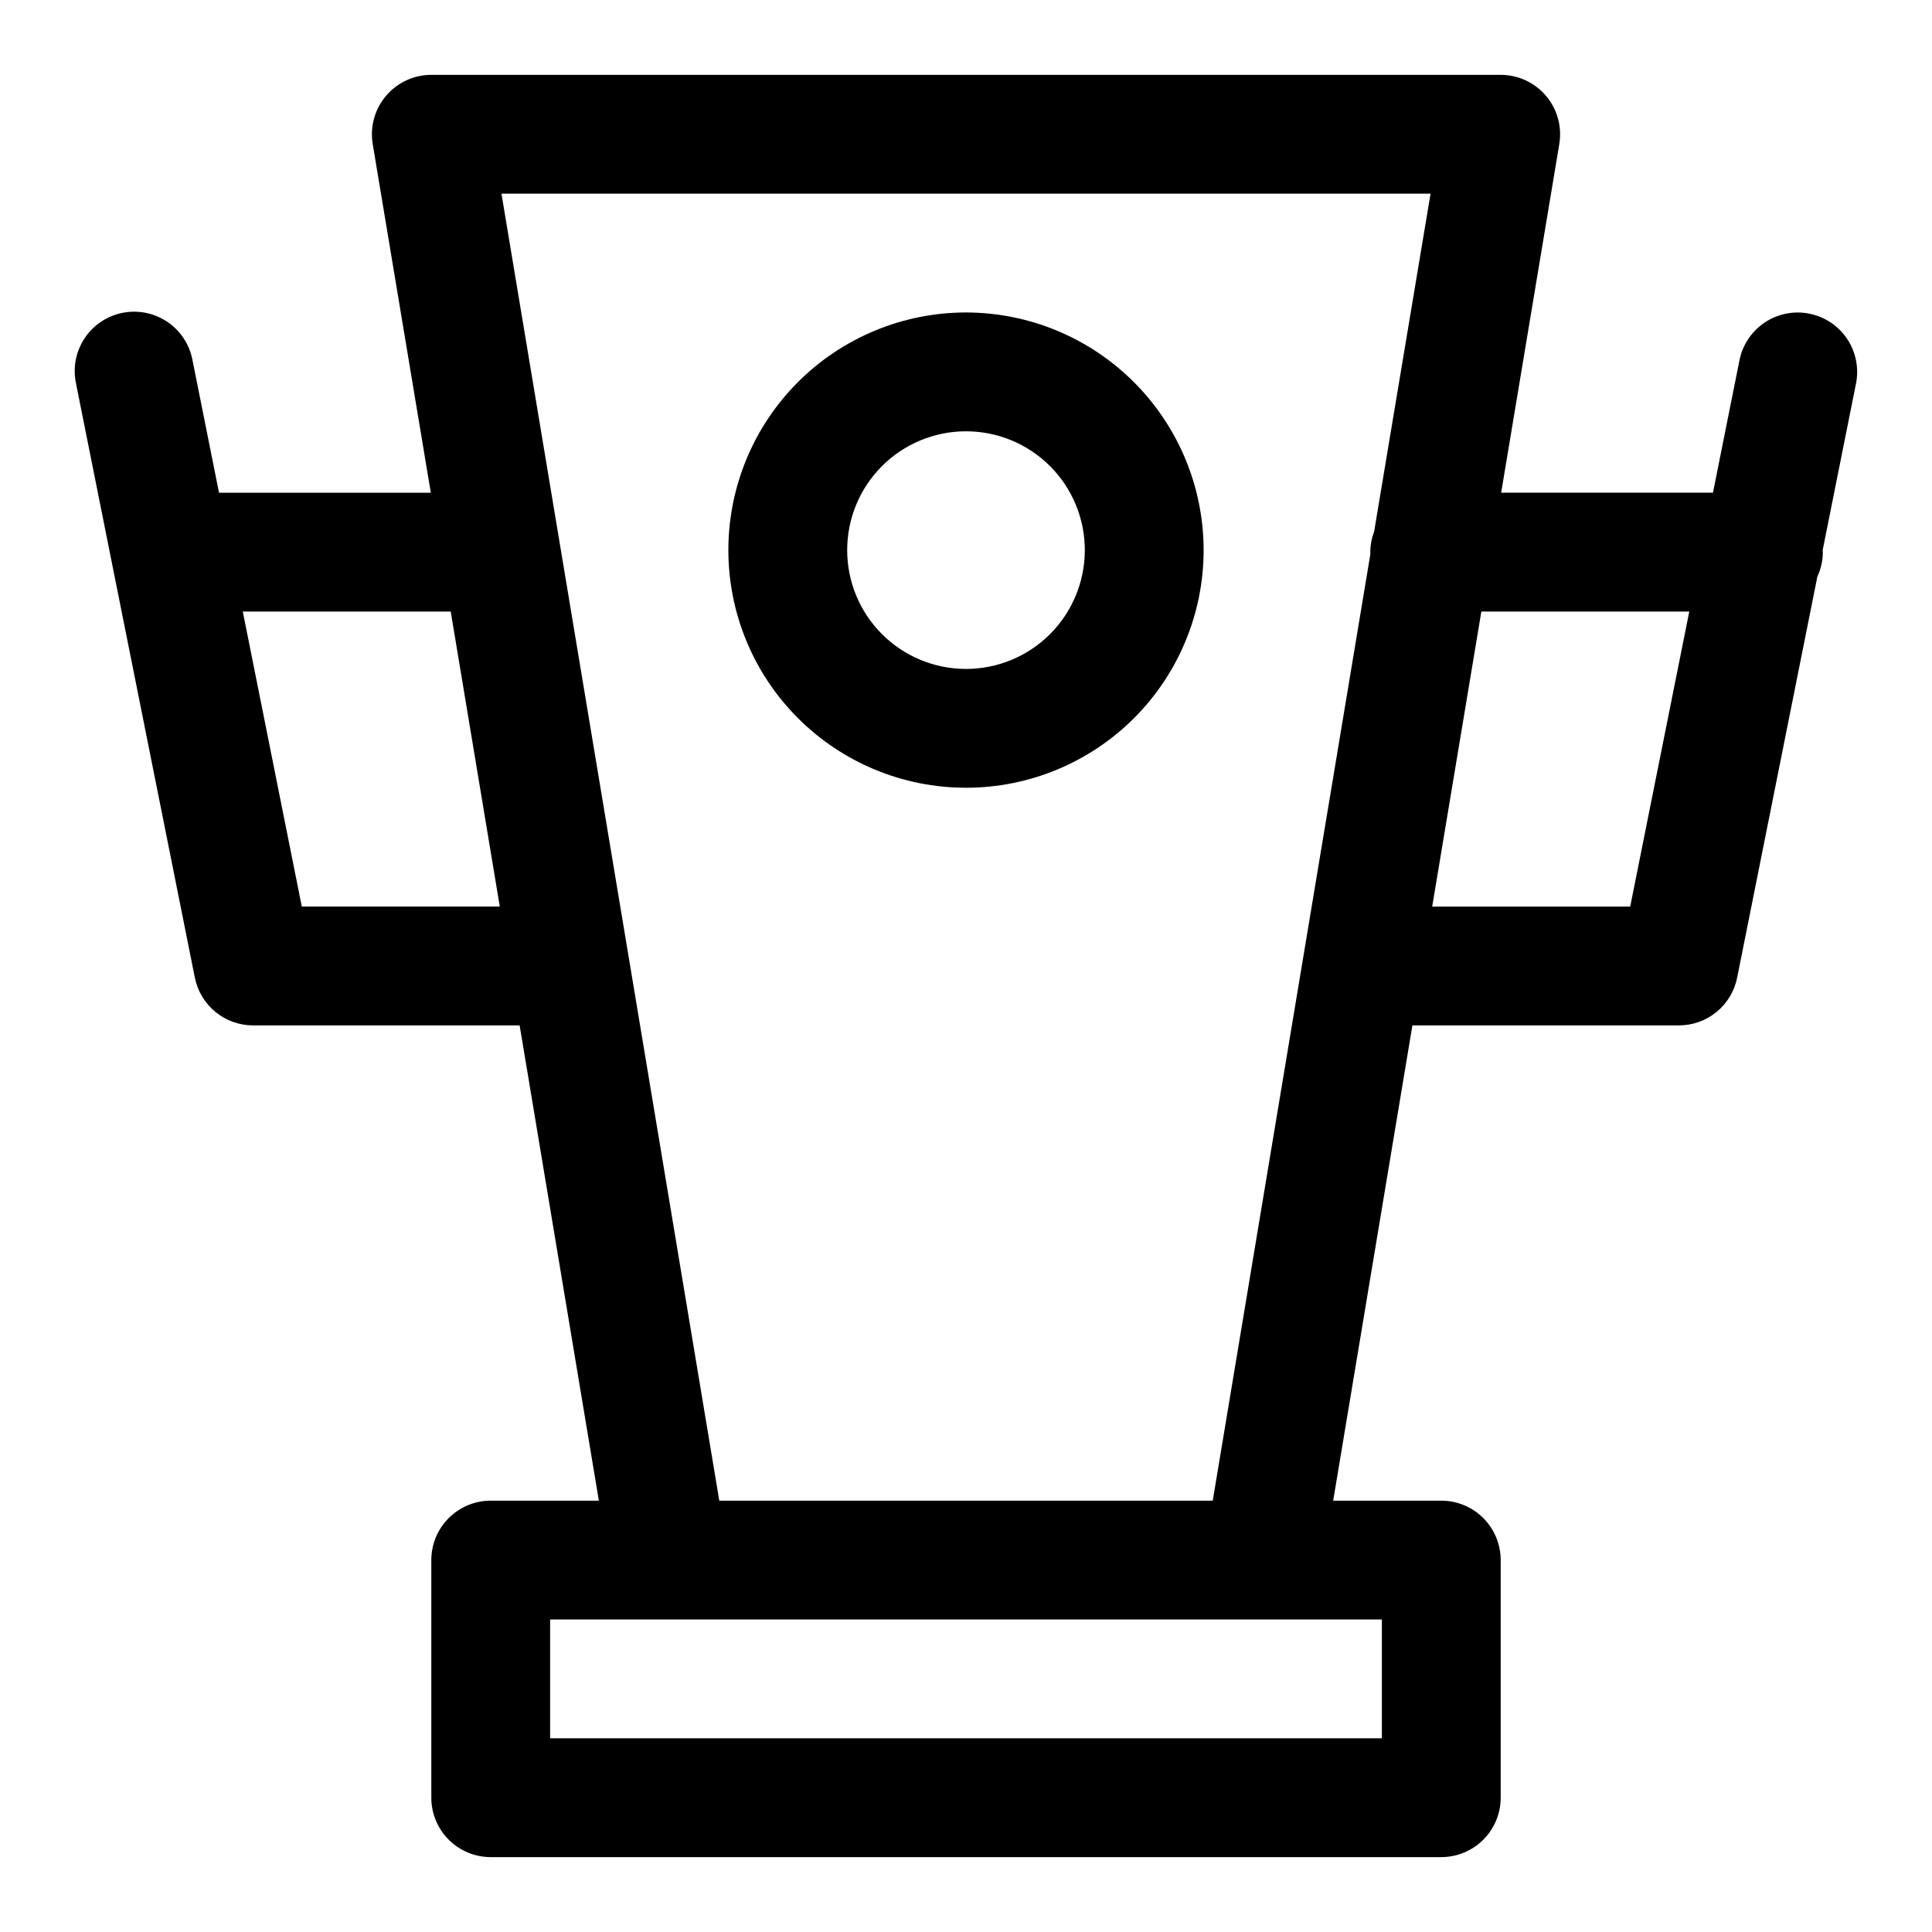 <?xml version="1.0" encoding="UTF-8"?>
<!-- The Best Svg Icon site in the world: iconSvg.co, Visit us! https://iconsvg.co -->
<svg fill="#000000" width="800px" height="800px" version="1.1" viewBox="144 144 512 512" xmlns="http://www.w3.org/2000/svg">
 <g>
  <path d="m623.5 227.12c-4.094-0.816-8.344 0.023-11.816 2.34-3.477 2.316-5.887 5.918-6.707 10.012l-7.023 35.102h-56.133l15.406-92.402c0.762-4.566-0.523-9.234-3.516-12.766-2.992-3.531-7.387-5.57-12.016-5.57h-283.39c-4.629 0-9.023 2.039-12.012 5.57-2.992 3.531-4.281 8.199-3.519 12.766l15.398 92.41h-56.129l-7.023-35.102h0.004c-0.77-4.144-3.164-7.809-6.652-10.172-3.492-2.363-7.781-3.227-11.914-2.402-4.133 0.828-7.762 3.277-10.078 6.797-2.312 3.523-3.113 7.828-2.231 11.949l31.488 157.44c0.715 3.566 2.644 6.777 5.457 9.082 2.816 2.305 6.34 3.566 9.98 3.566h70.637l20.996 125.95h-28.656c-4.176 0-8.18 1.66-11.133 4.609-2.953 2.953-4.613 6.957-4.613 11.133v62.977c0 4.176 1.66 8.18 4.613 11.133 2.953 2.953 6.957 4.613 11.133 4.613h251.9c4.176 0 8.184-1.66 11.133-4.613 2.953-2.953 4.613-6.957 4.613-11.133v-62.977c0-4.176-1.66-8.18-4.613-11.133-2.949-2.949-6.957-4.609-11.133-4.609h-28.645l20.996-125.95h70.625c3.641 0 7.168-1.262 9.984-3.57 2.812-2.309 4.742-5.519 5.453-9.086l21.254-106.27c0.953-2.047 1.449-4.269 1.457-6.527 0-0.164-0.047-0.324-0.047-0.496l8.84-44.188v0.004c0.809-4.09-0.043-8.336-2.359-11.801-2.32-3.465-5.918-5.867-10.008-6.684zm-399.52 157.13-15.641-78.191h55.105l13.008 78.191zm286.23 220.42h-220.42v-31.488h220.42zm-175.59-62.977-57.727-346.37h246.22l-14.957 89.566v0.004c-0.656 1.734-1 3.57-1.016 5.422 0 0.148 0.039 0.285 0.039 0.434l-41.793 250.95zm241.4-157.44h-52.473l13.027-78.191h55.105z"/>
  <path d="m400 226.81c-16.703 0-32.723 6.637-44.531 18.445-11.812 11.812-18.445 27.828-18.445 44.531 0 16.703 6.633 32.723 18.445 44.531 11.809 11.812 27.828 18.445 44.531 18.445 16.699 0 32.719-6.633 44.531-18.445 11.809-11.809 18.445-27.828 18.445-44.531-0.02-16.695-6.66-32.703-18.469-44.508-11.805-11.809-27.812-18.449-44.508-18.469zm0 94.465c-8.352 0-16.363-3.316-22.266-9.223-5.906-5.902-9.223-13.914-9.223-22.266 0-8.352 3.316-16.359 9.223-22.266 5.902-5.902 13.914-9.223 22.266-9.223s16.359 3.32 22.266 9.223c5.902 5.906 9.223 13.914 9.223 22.266 0 8.352-3.32 16.363-9.223 22.266-5.906 5.906-13.914 9.223-22.266 9.223z"/>
 </g>
</svg>